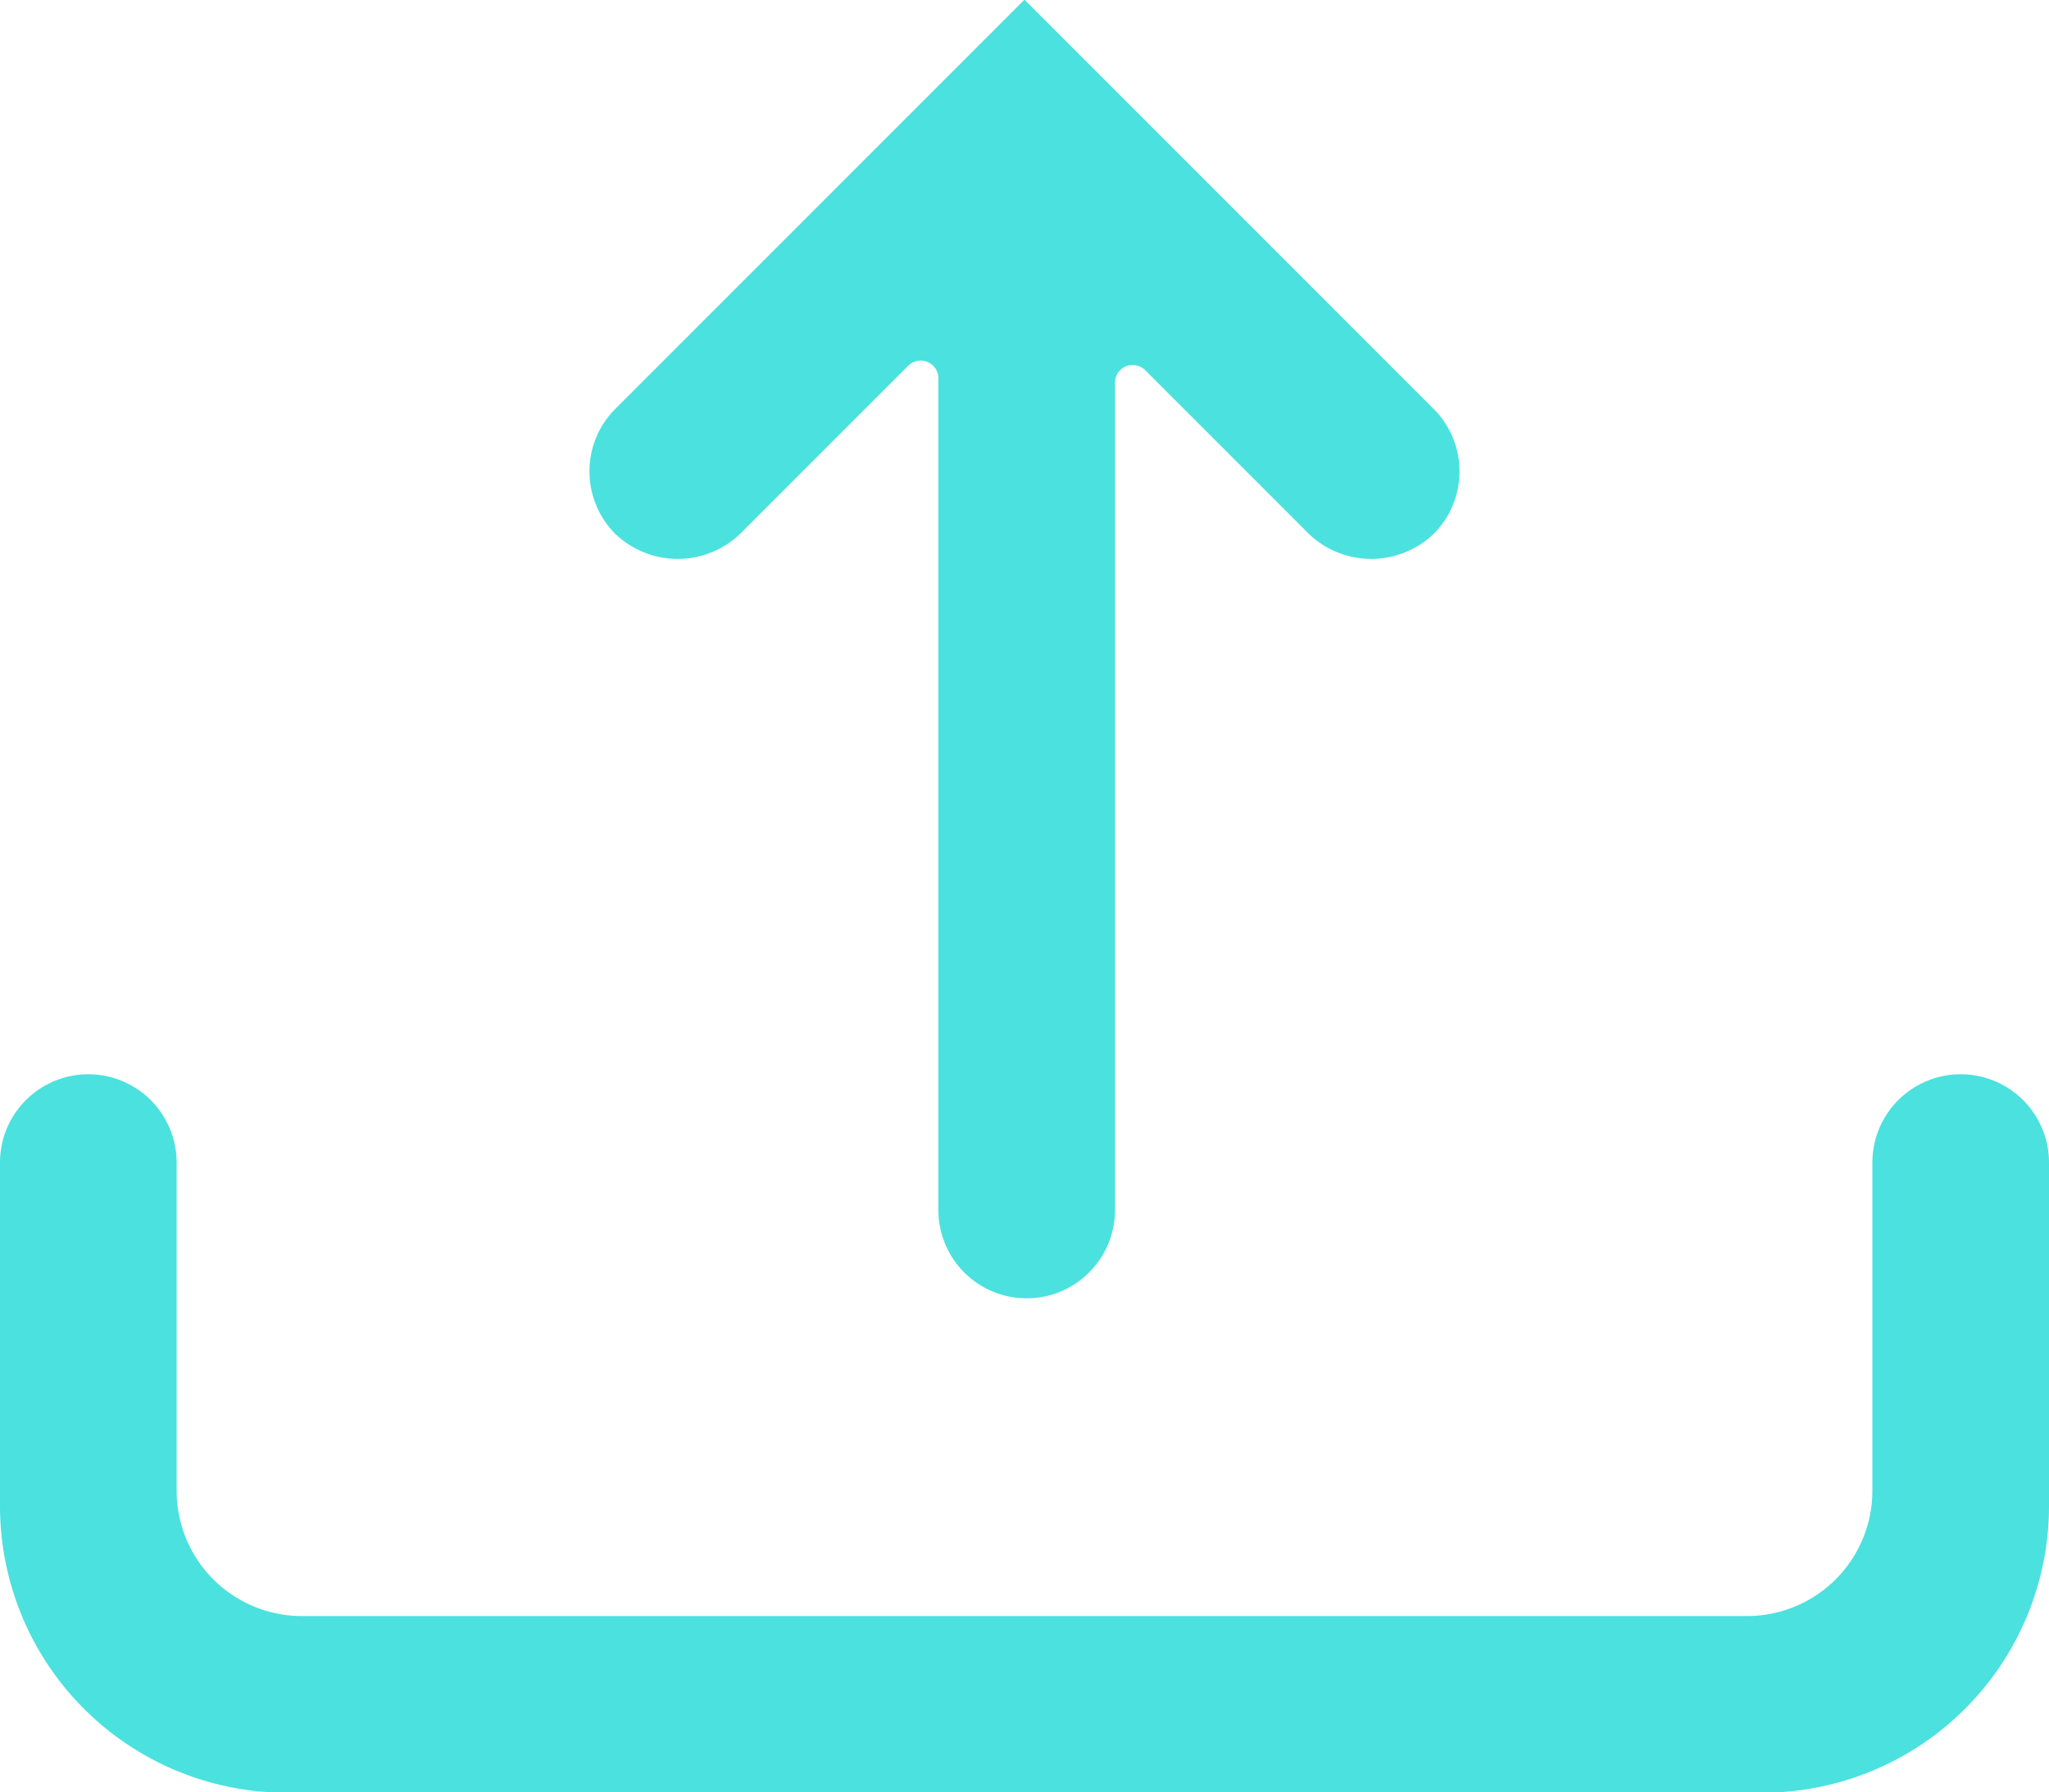 <?xml version="1.0" encoding="UTF-8" standalone="no"?><svg xmlns="http://www.w3.org/2000/svg" xmlns:xlink="http://www.w3.org/1999/xlink" fill="#4be1df" height="51.6" preserveAspectRatio="xMidYMid meet" version="1" viewBox="2.5 6.2 59.0 51.6" width="59" zoomAndPan="magnify"><g data-name="Layer 35" id="change1_1"><path d="M61.5,39.67v9.897a8.252,8.252,0,0,1-8.244,8.243H10.744A8.252,8.252,0,0,1,2.5,49.567V39.67a2.543,2.543,0,1,1,5.086,0v9.452a3.607,3.607,0,0,0,3.603,3.602H52.811a3.607,3.607,0,0,0,3.603-3.602V39.67a2.543,2.543,0,1,1,5.086,0ZM23.812,21.569l4.84-4.84a.509.509,0,0,1,.868.36V41.034a2.543,2.543,0,1,0,5.086,0V17.216a.508.508,0,0,1,.314-.47.513.513,0,0,1,.554.11l4.713,4.713a2.602,2.602,0,0,0,3.596,0,2.547,2.547,0,0,0,0-3.596L32,6.189,20.216,17.973a2.547,2.547,0,0,0,0,3.596A2.602,2.602,0,0,0,23.812,21.569Z" fill="inherit"/></g></svg>